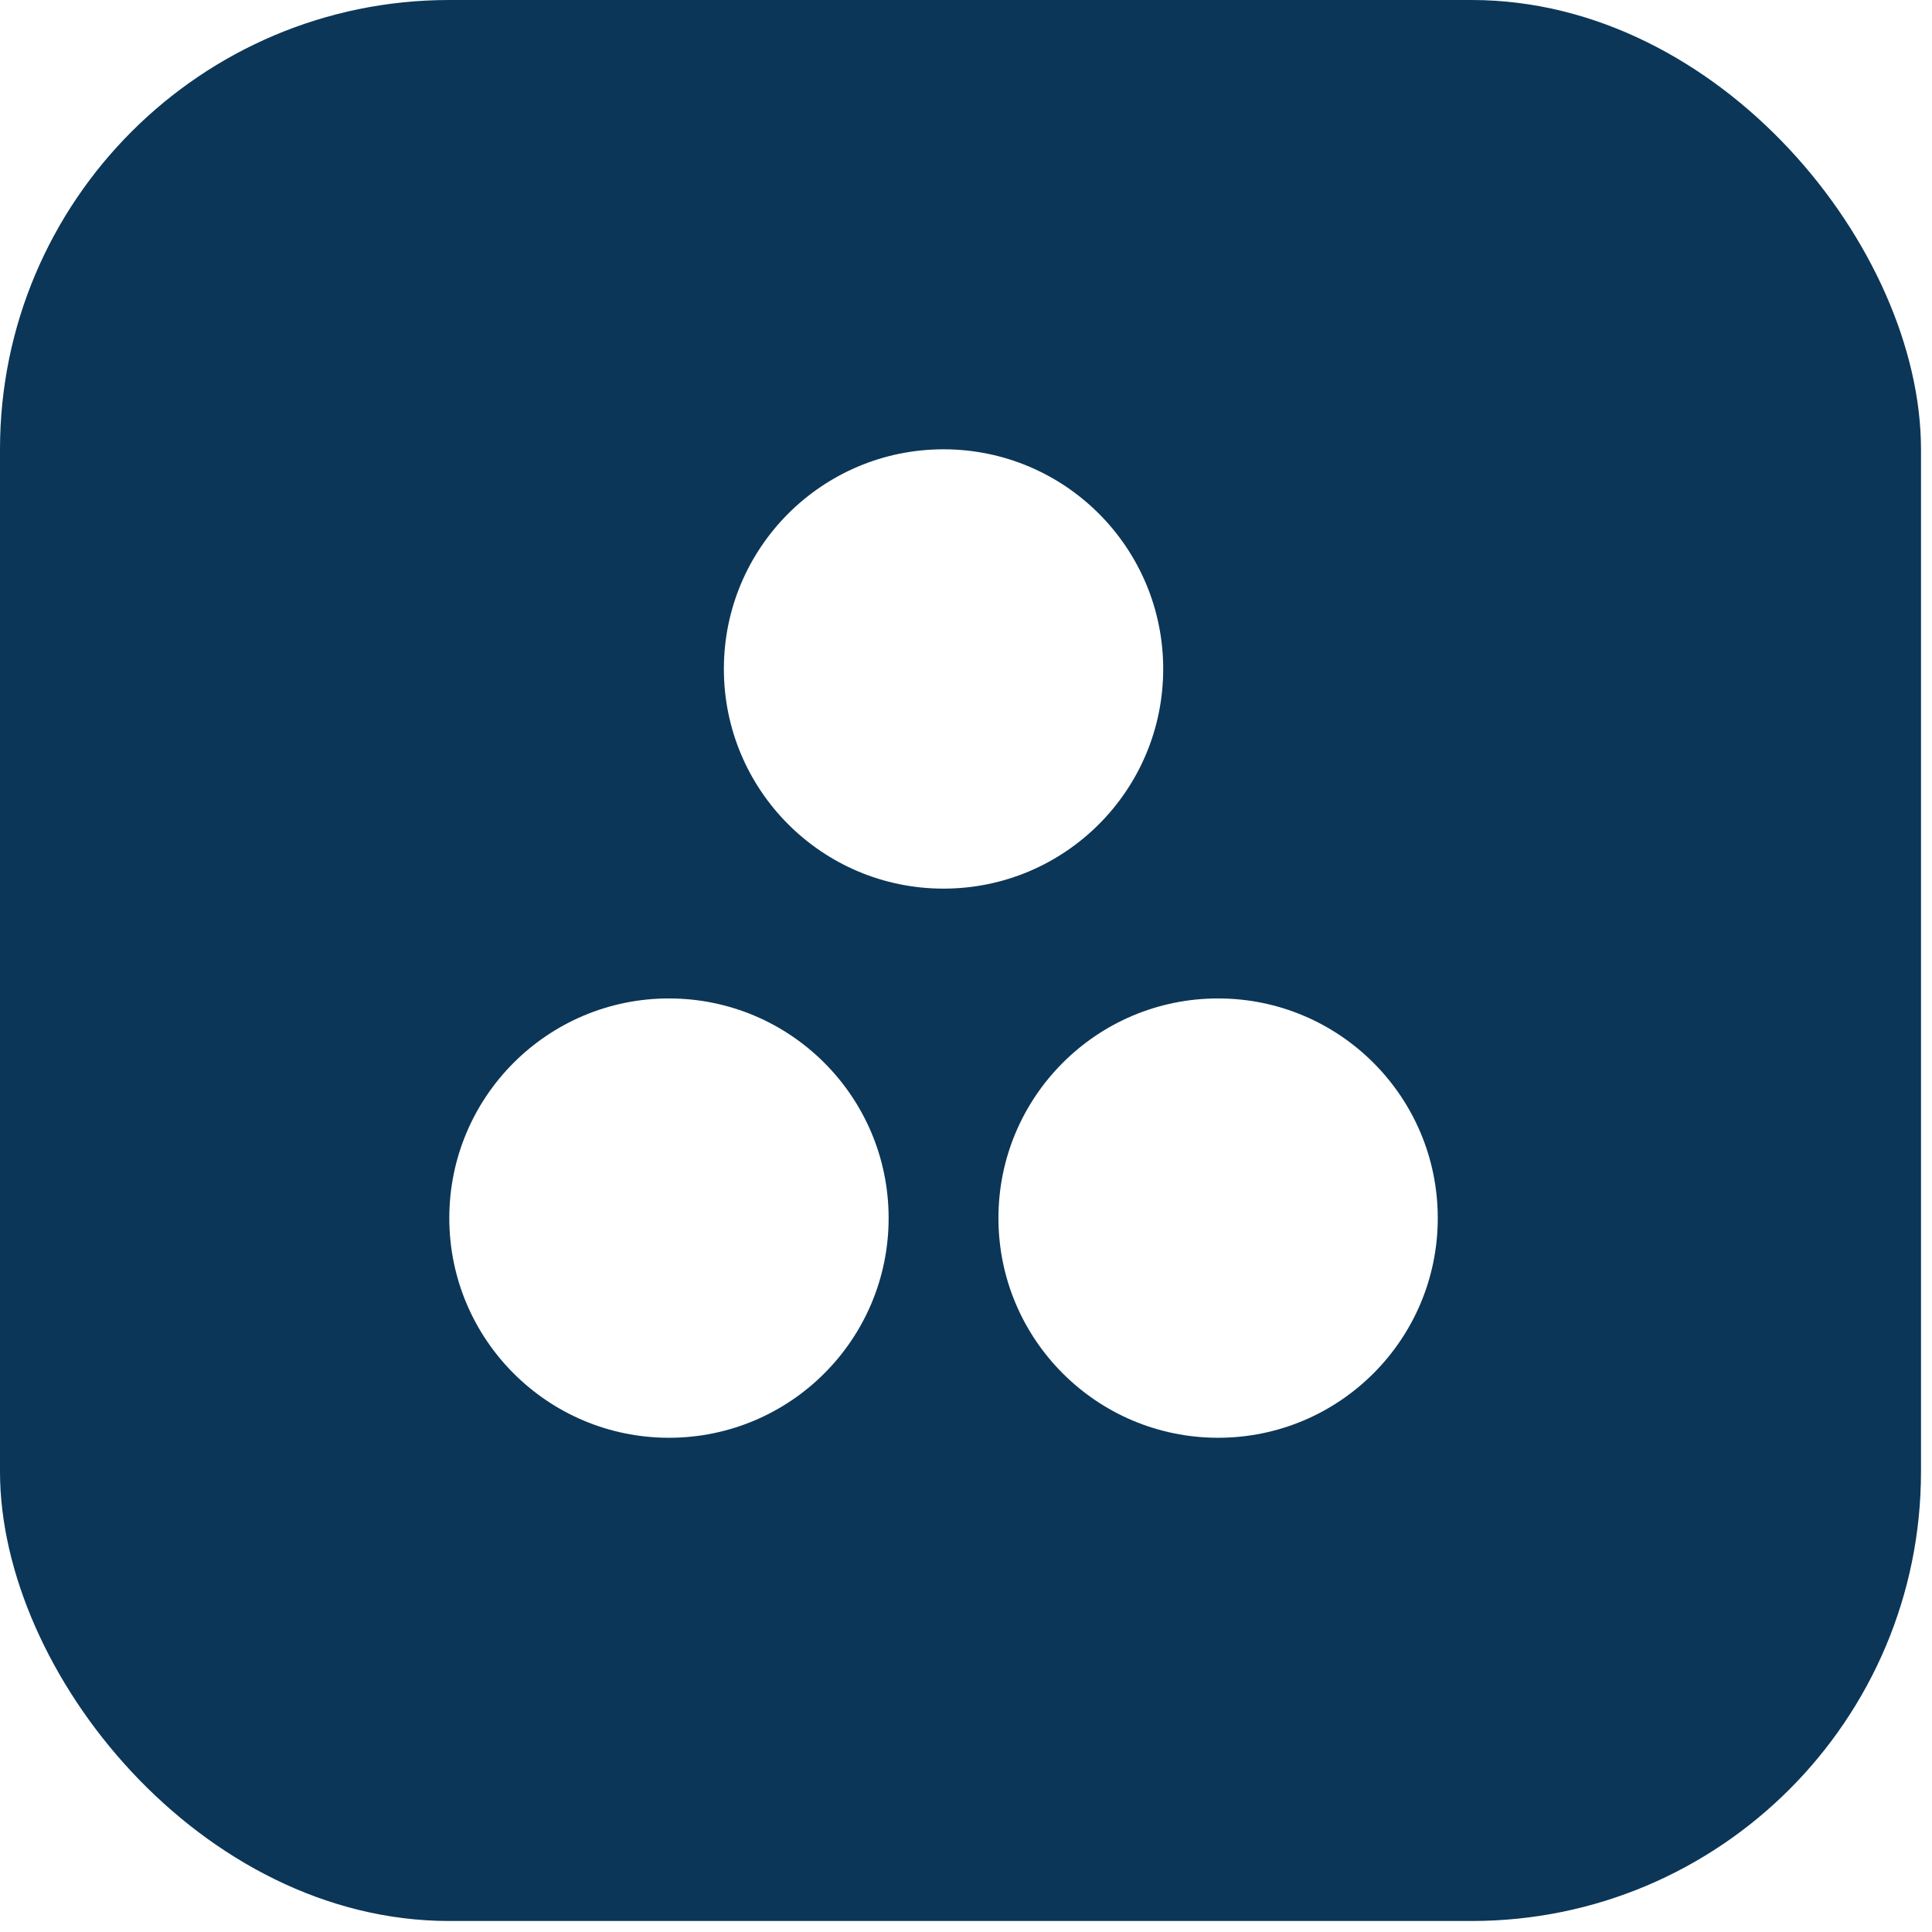 <svg width="43" height="43" viewBox="0 0 43 43" fill="none" xmlns="http://www.w3.org/2000/svg">
<rect width="43" height="43" fill="#F5F5F5"/>
<g clip-path="url(#clip0_0_1)">
<rect width="1706" height="3305" transform="translate(-1200 -813)" fill="white"/>
<path opacity="0.1" fill-rule="evenodd" clip-rule="evenodd" d="M185.611 99.38C182.047 102.796 183.067 102.397 174.776 99.897C167.506 97.531 170.954 96.748 164.445 100.548C158.582 104.097 149.013 107.632 144.558 110.382C146.225 114.183 160.493 126.649 163.942 131.766C162.663 132.416 161.643 132.949 160.249 133.599C158.079 134.649 158.597 134.649 156.039 133.082C150.435 129.799 132.445 119.299 128.882 117.732C124.168 119.832 111.667 126.398 107.342 126.131C105.302 125.998 101.983 125.481 102.629 122.849C104.282 116.416 115.504 112.881 122.775 109.598C125.706 108.282 124.944 108.415 125.577 105.132C126.353 101.598 131.195 75.882 132.33 74.566C132.833 74.166 136.784 72.466 137.56 72.066C137.948 74.432 138.193 77.05 138.322 79.549L139.601 94.115C139.601 96.481 139.989 99.232 140.362 101.465C143.682 99.764 146.987 98.315 150.435 96.615C167.52 88.215 164.459 93.864 168.411 84.414C170.71 79.165 170.71 76.015 175.682 76.799C174.776 87.313 177.578 93.864 185.611 99.38ZM40.526 -42.303C45.124 -40.854 44.09 -40.721 50.469 -46.769C56.073 -52.019 52.639 -51.235 60.154 -50.569C66.778 -50.052 76.98 -50.969 82.211 -50.436C82.34 -46.37 74.566 -28.787 73.546 -22.62C74.954 -22.62 76.09 -22.62 77.627 -22.62C80.055 -22.62 79.538 -22.354 81.32 -24.853C85.013 -30.369 96.752 -47.819 99.425 -50.703C104.655 -50.836 118.55 -50.569 122.372 -52.536C124.154 -53.586 126.956 -55.686 125.304 -57.786C121.094 -62.77 109.498 -61.069 101.595 -60.803C98.405 -60.803 99.181 -60.936 97.126 -63.553C94.956 -66.437 79.912 -87.569 78.388 -88.22C77.756 -88.353 73.417 -88.22 72.655 -88.22C73.172 -85.854 74.064 -83.502 74.954 -81.136L79.926 -67.369C80.817 -65.269 81.708 -62.518 82.354 -60.418C78.662 -60.551 74.954 -60.418 71.132 -60.418C52.266 -60.418 57.496 -56.618 49.837 -63.435C45.642 -67.236 44.363 -70.001 40.153 -67.103C45.254 -58.037 45.498 -50.836 40.526 -42.303ZM38.486 -55.686C40.397 -55.952 41.043 -52.936 38.859 -52.536L35.799 -52.137C33.888 -51.738 33.112 -54.888 35.281 -55.287L38.486 -55.686ZM-215.588 141.046C-216.738 143.013 -219.41 141.179 -218.39 139.464L-216.738 136.58C-215.588 134.613 -213.045 136.447 -214.065 138.148L-215.588 141.046ZM-209.208 129.896C-210.358 131.73 -213.031 130.029 -211.881 128.195L-210.229 125.445C-209.208 123.611 -206.406 125.312 -207.556 127.145L-209.208 129.896ZM-202.455 118.879C-203.475 120.579 -206.277 119.012 -205.128 117.178L-203.346 114.428C-202.326 112.727 -199.524 114.294 -200.802 116.261L-202.455 118.879ZM-195.443 108.246C-196.722 109.947 -199.136 107.98 -197.986 106.279L-196.204 103.662C-194.926 101.961 -192.382 103.928 -193.661 105.629L-195.443 108.246ZM-188.057 97.747C-189.336 99.447 -191.75 97.481 -190.486 95.78L-188.574 93.162C-187.296 91.462 -184.882 93.562 -186.16 95.129L-188.057 97.747ZM-180.657 87.913C-181.807 88.563 -183.2 87.513 -183.085 86.212C-183.215 85.428 -182.583 84.378 -181.677 84.245L-180.657 82.929C-179.378 81.362 -176.835 83.328 -178.229 85.029L-178.487 85.428L-177.984 85.561C-175.944 86.345 -177.223 89.362 -179.134 88.578L-180.657 87.913ZM-172.107 77.679C-173.645 79.261 -175.8 77.028 -174.407 75.446L-172.366 73.08C-170.843 71.379 -168.673 73.731 -170.067 75.18L-172.107 77.679ZM-163.572 68.097C-164.98 69.664 -167.394 67.446 -165.871 65.864L-163.702 63.498C-162.293 61.93 -160.009 64.148 -161.402 65.731L-163.572 68.097ZM-154.778 68.913C-156.431 70.362 -158.471 37.863 -156.948 36.547L-154.778 34.314C-153.126 32.732 -151.086 35.231 -152.479 36.68L-154.778 68.913ZM-145.597 29.996C-147.134 31.445 -149.289 29.079 -147.766 27.63L-145.338 25.397C-143.815 23.948 -141.645 26.447 -143.297 27.896L-145.597 29.996ZM-136.17 21.596C-137.579 22.913 -139.734 20.546 -138.082 19.112L-135.653 17.012C-133.871 15.563 -132.09 18.328 -133.742 19.511L-136.17 21.596ZM-126.227 13.463C-128.009 14.779 -129.791 12.147 -128.138 10.964L-125.71 8.997C-123.928 7.681 -122.146 10.313 -123.799 11.496L-126.227 13.463ZM-116.154 5.847C-117.677 7.03 -119.718 4.531 -117.936 3.23C-117.045 2.579 -116.154 1.913 -115.263 1.396C-113.74 0.213 -111.7 2.712 -113.482 4.013C-114.358 4.664 -115.249 5.196 -116.154 5.847ZM-105.694 -1.37C-107.475 -0.187 -109.013 -3.07 -107.346 -4.12L-104.673 -5.821C-102.892 -7.004 -101.225 -4.12 -103.021 -3.07L-105.694 -1.37ZM-94.989 -8.054C-96.641 -7.004 -98.423 -9.754 -96.512 -10.937L-93.71 -12.505C-92.057 -13.555 -90.276 -10.804 -92.187 -9.621L-94.989 -8.054ZM-83.896 -14.354C-85.936 -13.303 -87.215 -16.32 -85.433 -17.237L-82.631 -18.805C-80.72 -19.721 -79.312 -16.705 -81.094 -15.788L-83.896 -14.354ZM-72.673 -20.121C-74.455 -19.204 -75.993 -22.088 -74.082 -23.138C-73.061 -23.537 -72.171 -24.055 -71.15 -24.454C-69.368 -25.371 -67.96 -22.487 -69.871 -21.57C-70.762 -21.052 -71.783 -20.653 -72.673 -20.121ZM-61.207 -25.504C-63.247 -24.72 -64.267 -27.737 -62.486 -28.52L-59.554 -29.837C-57.514 -30.62 -56.494 -27.485 -58.405 -26.82L-61.207 -25.504ZM-49.597 -30.369C-51.508 -29.585 -52.657 -32.602 -50.746 -33.386L-47.686 -34.569C-45.904 -35.352 -44.625 -32.336 -46.665 -31.552L-49.597 -30.369ZM-37.742 -34.82C-39.653 -34.169 -40.803 -37.186 -38.763 -37.837C-37.742 -38.236 -36.722 -38.621 -35.702 -38.887C-33.92 -39.671 -32.771 -36.654 -34.811 -35.87C-35.831 -35.486 -36.722 -35.219 -37.742 -34.82ZM-25.758 -38.754C-27.928 -38.236 -28.56 -41.371 -26.649 -41.904L-23.589 -42.821C-21.548 -43.338 -20.787 -40.203 -22.827 -39.671L-25.758 -38.754ZM-13.645 -42.303C-15.686 -41.771 -16.447 -44.92 -14.407 -45.453L-11.346 -46.237C-9.435 -46.754 -8.544 -43.619 -10.585 -43.087L-13.645 -42.303ZM-1.417 -45.32C-3.328 -44.802 -4.349 -47.937 -2.179 -48.603L1.011 -49.253C3.181 -49.653 3.569 -46.37 1.643 -46.103L-1.417 -45.32ZM10.825 -48.07C8.785 -47.671 8.282 -50.821 10.322 -51.22L13.383 -51.738C15.553 -52.137 16.056 -48.987 14.015 -48.588L10.825 -48.07ZM23.312 -50.303C21.271 -49.904 20.639 -53.054 22.809 -53.453L25.87 -53.971C27.91 -54.37 28.542 -51.087 26.373 -50.688L23.312 -50.303ZM-401.208 96.697C-404.786 100.113 -403.751 99.713 -412.042 97.096C-419.313 94.863 -415.864 93.946 -422.374 97.88C-428.236 101.296 -437.806 104.963 -442.26 107.714C-440.608 111.514 -426.325 123.981 -422.876 129.097C-424.155 129.748 -425.176 130.147 -426.569 130.798C-428.739 131.981 -428.222 131.981 -430.779 130.399C-436.383 127.116 -454.359 116.483 -457.937 115.049C-462.65 117.149 -475.151 123.714 -479.476 123.448C-481.517 123.315 -484.836 122.665 -484.189 120.032C-482.537 113.599 -471.315 110.065 -464.044 106.782C-461.113 105.466 -461.874 105.732 -461.242 102.449C-460.48 98.782 -455.624 73.198 -454.488 71.882C-454.1 71.483 -450.034 69.649 -449.258 69.383C-448.87 71.749 -448.611 74.234 -448.497 76.733L-447.218 91.432C-447.218 93.665 -446.83 96.549 -446.456 98.649C-443.137 97.066 -439.832 95.499 -436.383 93.931C-419.299 85.532 -422.489 91.181 -418.408 81.731C-416.109 76.481 -416.238 73.332 -411.137 74.115C-412.042 84.63 -409.24 91.195 -401.208 96.697ZM-404.901 83.713C-406.812 84.363 -406.05 87.38 -403.881 86.863L-400.949 85.813C-399.168 85.28 -399.8 82.145 -401.969 82.663L-404.901 83.713ZM-72.803 154.296C-71.15 155.745 -69.369 153.113 -70.892 151.812L-72.171 150.762C-73.952 149.313 -75.734 151.945 -74.211 153.261L-72.803 154.296ZM-81.597 147.08C-79.944 148.396 -78.033 145.897 -79.556 144.58L-82.1 142.481C-83.752 141.164 -85.663 143.797 -84.011 145.098L-81.597 147.08ZM-91.54 139.212C-90.017 140.529 -87.977 138.029 -89.629 136.595L-92.172 134.628C-93.825 133.445 -95.865 135.944 -94.083 137.26L-91.54 139.212ZM-101.742 131.597C-99.96 132.913 -98.293 130.029 -99.96 128.979L-102.633 127.145C-104.415 125.829 -106.082 128.728 -104.415 129.763L-101.742 131.597ZM-112.203 124.38C-110.421 125.563 -108.754 122.812 -110.421 121.629L-113.094 119.929C-114.875 118.746 -116.657 121.378 -114.875 122.561L-112.203 124.38ZM-122.778 117.43C-121.126 118.48 -119.344 115.862 -121.255 114.679L-123.928 112.978C-125.58 111.928 -127.362 114.546 -125.58 115.729L-122.778 117.43ZM-133.742 110.864C-131.702 111.914 -130.423 109.03 -132.09 107.98L-134.892 106.412C-136.803 105.362 -138.211 108.246 -136.415 109.296L-133.742 110.864ZM-144.706 104.697C-142.795 105.614 -141.516 102.73 -143.297 101.813L-146.099 100.231C-148.01 99.314 -149.419 102.198 -147.508 103.115L-144.706 104.697ZM-156.057 98.93C-154.146 99.847 -152.738 96.963 -154.663 95.913L-157.465 94.597C-159.247 93.68 -160.785 96.43 -158.874 97.48L-156.057 98.93ZM-167.394 93.547C-165.354 94.331 -164.334 91.314 -166.245 90.53L-169.176 89.214C-171.087 88.43 -172.237 91.447 -170.326 92.231L-167.394 93.547ZM-190.859 84.097C-188.689 84.748 -188.057 81.598 -189.839 81.081L-192.9 80.031C-195.069 79.38 -195.701 82.53 -193.92 83.047L-190.859 84.097ZM-202.843 80.164C-200.932 80.814 -200.041 77.664 -201.952 77.014L-205.013 76.097C-207.053 75.564 -207.944 78.714 -205.904 79.247L-202.843 80.164ZM-214.956 76.762C-213.174 77.28 -212.025 74.278 -214.194 73.612L-217.255 72.829C-219.554 72.311 -219.928 75.579 -218.017 75.979L-214.956 76.762ZM-227.184 73.746C-225.144 74.145 -224.641 70.995 -226.552 70.596L-229.742 69.945C-231.782 69.546 -232.414 72.696 -230.388 73.095L-227.184 73.746ZM-239.556 71.379C-237.645 71.779 -236.883 68.629 -239.053 68.097C-240.073 67.963 -241.223 67.697 -242.243 67.579C-244.154 67.18 -244.916 70.329 -242.746 70.862C-241.726 70.98 -240.576 71.113 -239.556 71.379ZM-252.043 69.413C-249.873 69.679 -249.614 66.396 -251.655 66.263L-254.715 65.864C-256.885 65.597 -257.144 68.88 -255.103 69.013L-252.043 69.413ZM-264.544 68.097C-262.503 68.23 -262.115 65.08 -264.285 64.814L-267.475 64.547C-269.386 64.281 -269.889 67.564 -267.604 67.83L-264.544 68.097ZM-277.03 67.18C-274.861 67.313 -274.99 64.03 -276.901 64.03L-280.091 63.897C-282.261 63.764 -282.261 67.047 -280.22 67.047L-277.03 67.18ZM-289.661 66.913C-287.62 66.913 -287.491 63.63 -289.661 63.63C-290.681 63.63 -291.831 63.63 -292.851 63.63C-294.762 63.63 -295.02 66.913 -292.851 66.913C-291.687 66.913 -290.681 66.913 -289.661 66.913ZM-302.277 67.18C-299.978 66.913 -300.366 63.764 -302.406 63.897L-305.467 64.03C-307.637 64.163 -307.378 67.446 -305.337 67.313L-302.277 67.18ZM-314.764 67.83C-312.723 67.697 -312.982 64.414 -315.022 64.547L-318.212 64.814C-320.253 64.947 -319.994 68.23 -317.954 68.097L-314.764 67.83ZM-327.265 69.013C-325.354 68.88 -325.483 65.597 -327.653 65.864C-328.673 65.997 -329.822 66.13 -330.843 66.263C-332.754 66.396 -332.624 69.679 -330.455 69.413C-329.434 69.28 -328.414 69.147 -327.265 69.013ZM-339.751 70.714C-337.582 70.315 -338.343 67.18 -340.254 67.564L-343.459 67.963C-345.499 68.496 -344.867 71.646 -342.956 71.246L-339.751 70.714ZM-352.253 72.947C-350.212 72.548 -350.715 69.28 -352.755 69.664L-355.945 70.315C-357.856 70.714 -357.354 73.864 -355.313 73.465L-352.253 72.947ZM-364.495 75.446C-362.584 75.18 -363.087 71.912 -365.257 72.296L-368.317 73.08C-370.487 73.612 -369.467 76.748 -367.556 76.23L-364.495 75.446ZM-376.723 78.596C-374.683 77.945 -375.574 74.796 -377.614 75.446L-380.675 76.23C-382.715 76.748 -381.824 79.897 -379.784 79.38L-376.723 78.596ZM-388.965 82.012C-386.925 81.495 -387.687 78.212 -389.856 78.862L-392.788 79.779C-394.699 80.297 -394.066 83.447 -391.897 82.929L-388.965 82.012ZM181.903 86.396C179.992 87.047 180.754 90.063 182.924 89.546L185.855 88.496C187.637 87.963 187.134 84.828 184.835 85.479L181.903 86.396ZM514.001 157.112C515.654 158.429 517.565 155.796 515.912 154.613L514.634 153.43C512.852 151.981 511.07 154.746 512.593 155.929L514.001 157.112ZM505.207 149.896C506.874 151.212 508.771 148.58 507.248 147.278L504.69 145.312C503.038 143.995 501.112 146.495 502.779 147.811L505.207 149.896ZM495.264 141.896C496.787 143.212 498.828 140.712 497.175 139.396L494.632 137.43C492.979 136.113 490.939 138.613 492.721 140.047L495.264 141.896ZM485.062 134.413C486.844 135.596 488.511 132.845 486.844 131.662L484.301 129.828C482.389 128.645 480.723 131.411 482.519 132.579L485.062 134.413ZM474.616 127.063C476.398 128.246 478.05 125.496 476.398 124.313L473.725 122.612C471.943 121.429 470.276 124.194 471.943 125.362L474.616 127.063ZM464.026 120.113C465.693 121.296 467.474 118.663 465.693 117.362L462.891 115.661C461.367 114.612 459.456 117.229 461.367 118.545L464.026 120.113ZM453.191 113.547C455.103 114.597 456.381 111.713 454.729 110.796L451.927 109.096C450.016 108.179 448.608 111.062 450.404 111.979L453.191 113.547ZM442.113 107.38C444.024 108.297 445.432 105.546 443.507 104.497L440.705 103.047C438.794 101.997 437.515 105.014 439.297 105.931L442.113 107.38ZM430.761 101.613C432.672 102.53 434.081 99.646 432.169 98.729L429.368 97.28C427.586 96.363 426.063 99.247 427.959 100.164L430.761 101.613ZM419.41 96.23C421.45 97.014 422.47 93.997 420.559 93.213L417.757 91.897C415.717 91.113 414.567 94.263 416.478 94.914L419.41 96.23ZM407.685 91.379C409.596 92.163 410.86 89.147 408.834 88.23L405.903 87.18C403.992 86.396 402.842 89.413 404.753 90.197L407.685 91.379ZM395.959 86.913C398.129 87.564 398.761 84.296 396.98 83.764L393.919 82.714C391.749 82.063 391.117 85.213 392.899 85.864L395.959 86.913ZM383.976 82.847C386.016 83.498 386.778 80.362 384.867 79.83L381.806 78.913C379.766 78.263 378.875 81.412 380.915 81.93L383.976 82.847ZM371.862 79.445C373.644 79.963 374.794 76.946 372.624 76.296L369.563 75.512C367.264 74.994 366.876 78.263 368.802 78.662L371.862 79.445ZM359.62 76.547C361.66 76.946 362.163 73.663 360.252 73.264L357.062 72.613C355.022 72.214 354.505 75.364 356.559 75.763L359.62 76.547ZM347.263 74.063C349.174 74.462 349.95 71.312 347.766 70.913C346.745 70.647 345.725 70.513 344.576 70.262C342.794 69.996 341.903 73.146 344.073 73.545C345.222 73.663 346.242 73.93 347.263 74.063ZM334.762 72.096C336.931 72.362 337.19 69.212 335.15 68.946L332.089 68.547C329.919 68.281 329.661 71.564 331.701 71.697L334.762 72.096ZM322.275 70.78C324.315 71.046 324.689 67.763 322.534 67.497L319.344 67.231C317.432 67.097 316.915 70.247 319.214 70.513L322.275 70.78ZM309.774 69.996C311.943 69.996 311.814 66.713 309.903 66.713L306.713 66.58C304.543 66.58 304.543 69.73 306.584 69.863L309.774 69.996ZM297.158 69.597C299.198 69.597 299.327 66.447 297.158 66.314C296.138 66.314 294.988 66.314 293.968 66.314C292.057 66.314 291.798 69.597 293.968 69.597C295.117 69.597 296.138 69.597 297.158 69.597ZM284.542 69.863C286.841 69.73 286.453 66.447 284.412 66.58L281.352 66.713C279.182 66.846 279.441 70.129 281.481 69.996L284.542 69.863ZM272.041 70.513C274.081 70.38 273.952 67.097 271.782 67.364L268.592 67.63C266.552 67.763 266.81 70.913 268.851 70.78L272.041 70.513ZM259.554 71.83C261.465 71.564 261.336 68.281 259.166 68.547C258.146 68.68 256.996 68.813 255.976 68.946C254.065 69.079 254.194 72.362 256.364 72.096C257.384 71.963 258.404 71.83 259.554 71.83ZM247.053 73.397C249.223 72.998 248.447 69.863 246.55 70.247L243.36 70.765C241.32 71.164 241.952 74.314 243.863 73.915L247.053 73.397ZM234.552 75.63C236.592 75.231 236.089 72.096 234.049 72.48L230.873 72.998C228.962 73.397 229.465 76.665 231.505 76.281L234.552 75.63ZM222.324 78.263C224.235 77.863 223.732 74.595 221.562 75.113L218.501 75.763C216.332 76.414 217.352 79.445 219.263 78.913L222.324 78.263ZM210.081 81.279C212.122 80.629 211.231 77.612 209.32 78.129L206.13 78.913C204.089 79.564 204.98 82.581 207.021 82.063L210.081 81.279ZM197.968 84.68C199.879 84.163 199.117 81.013 197.077 81.531L194.016 82.448C192.105 82.965 192.738 86.248 194.907 85.597L197.968 84.68Z" fill="#CCCCCC"/>
<g filter="url(#filter0_d_0_1)">
<rect x="-554" y="-34" width="785" height="131" rx="16" fill="white"/>
</g>
<rect width="42.755" height="42.755" rx="10" fill="#0B3657"/>
<circle cx="14.889" cy="27.111" r="4.889" fill="white"/>
<circle cx="27.111" cy="27.111" r="4.889" fill="white"/>
<circle cx="21" cy="14.889" r="4.889" fill="white"/>
</g>
<defs>
<filter id="filter0_d_0_1" x="-584" y="-60" width="845" height="191" filterUnits="userSpaceOnUse" color-interpolation-filters="sRGB">
<feFlood flood-opacity="0" result="BackgroundImageFix"/>
<feColorMatrix in="SourceAlpha" type="matrix" values="0 0 0 0 0 0 0 0 0 0 0 0 0 0 0 0 0 0 127 0" result="hardAlpha"/>
<feOffset dy="4"/>
<feGaussianBlur stdDeviation="15"/>
<feComposite in2="hardAlpha" operator="out"/>
<feColorMatrix type="matrix" values="0 0 0 0 0.965 0 0 0 0 0.435 0 0 0 0 0.302 0 0 0 0.04 0"/>
<feBlend mode="normal" in2="BackgroundImageFix" result="effect1_dropShadow_0_1"/>
<feBlend mode="normal" in="SourceGraphic" in2="effect1_dropShadow_0_1" result="shape"/>
</filter>
<clipPath id="clip0_0_1">
<rect width="1706" height="3305" fill="white" transform="translate(-1200 -813)"/>
</clipPath>
</defs>
</svg>
